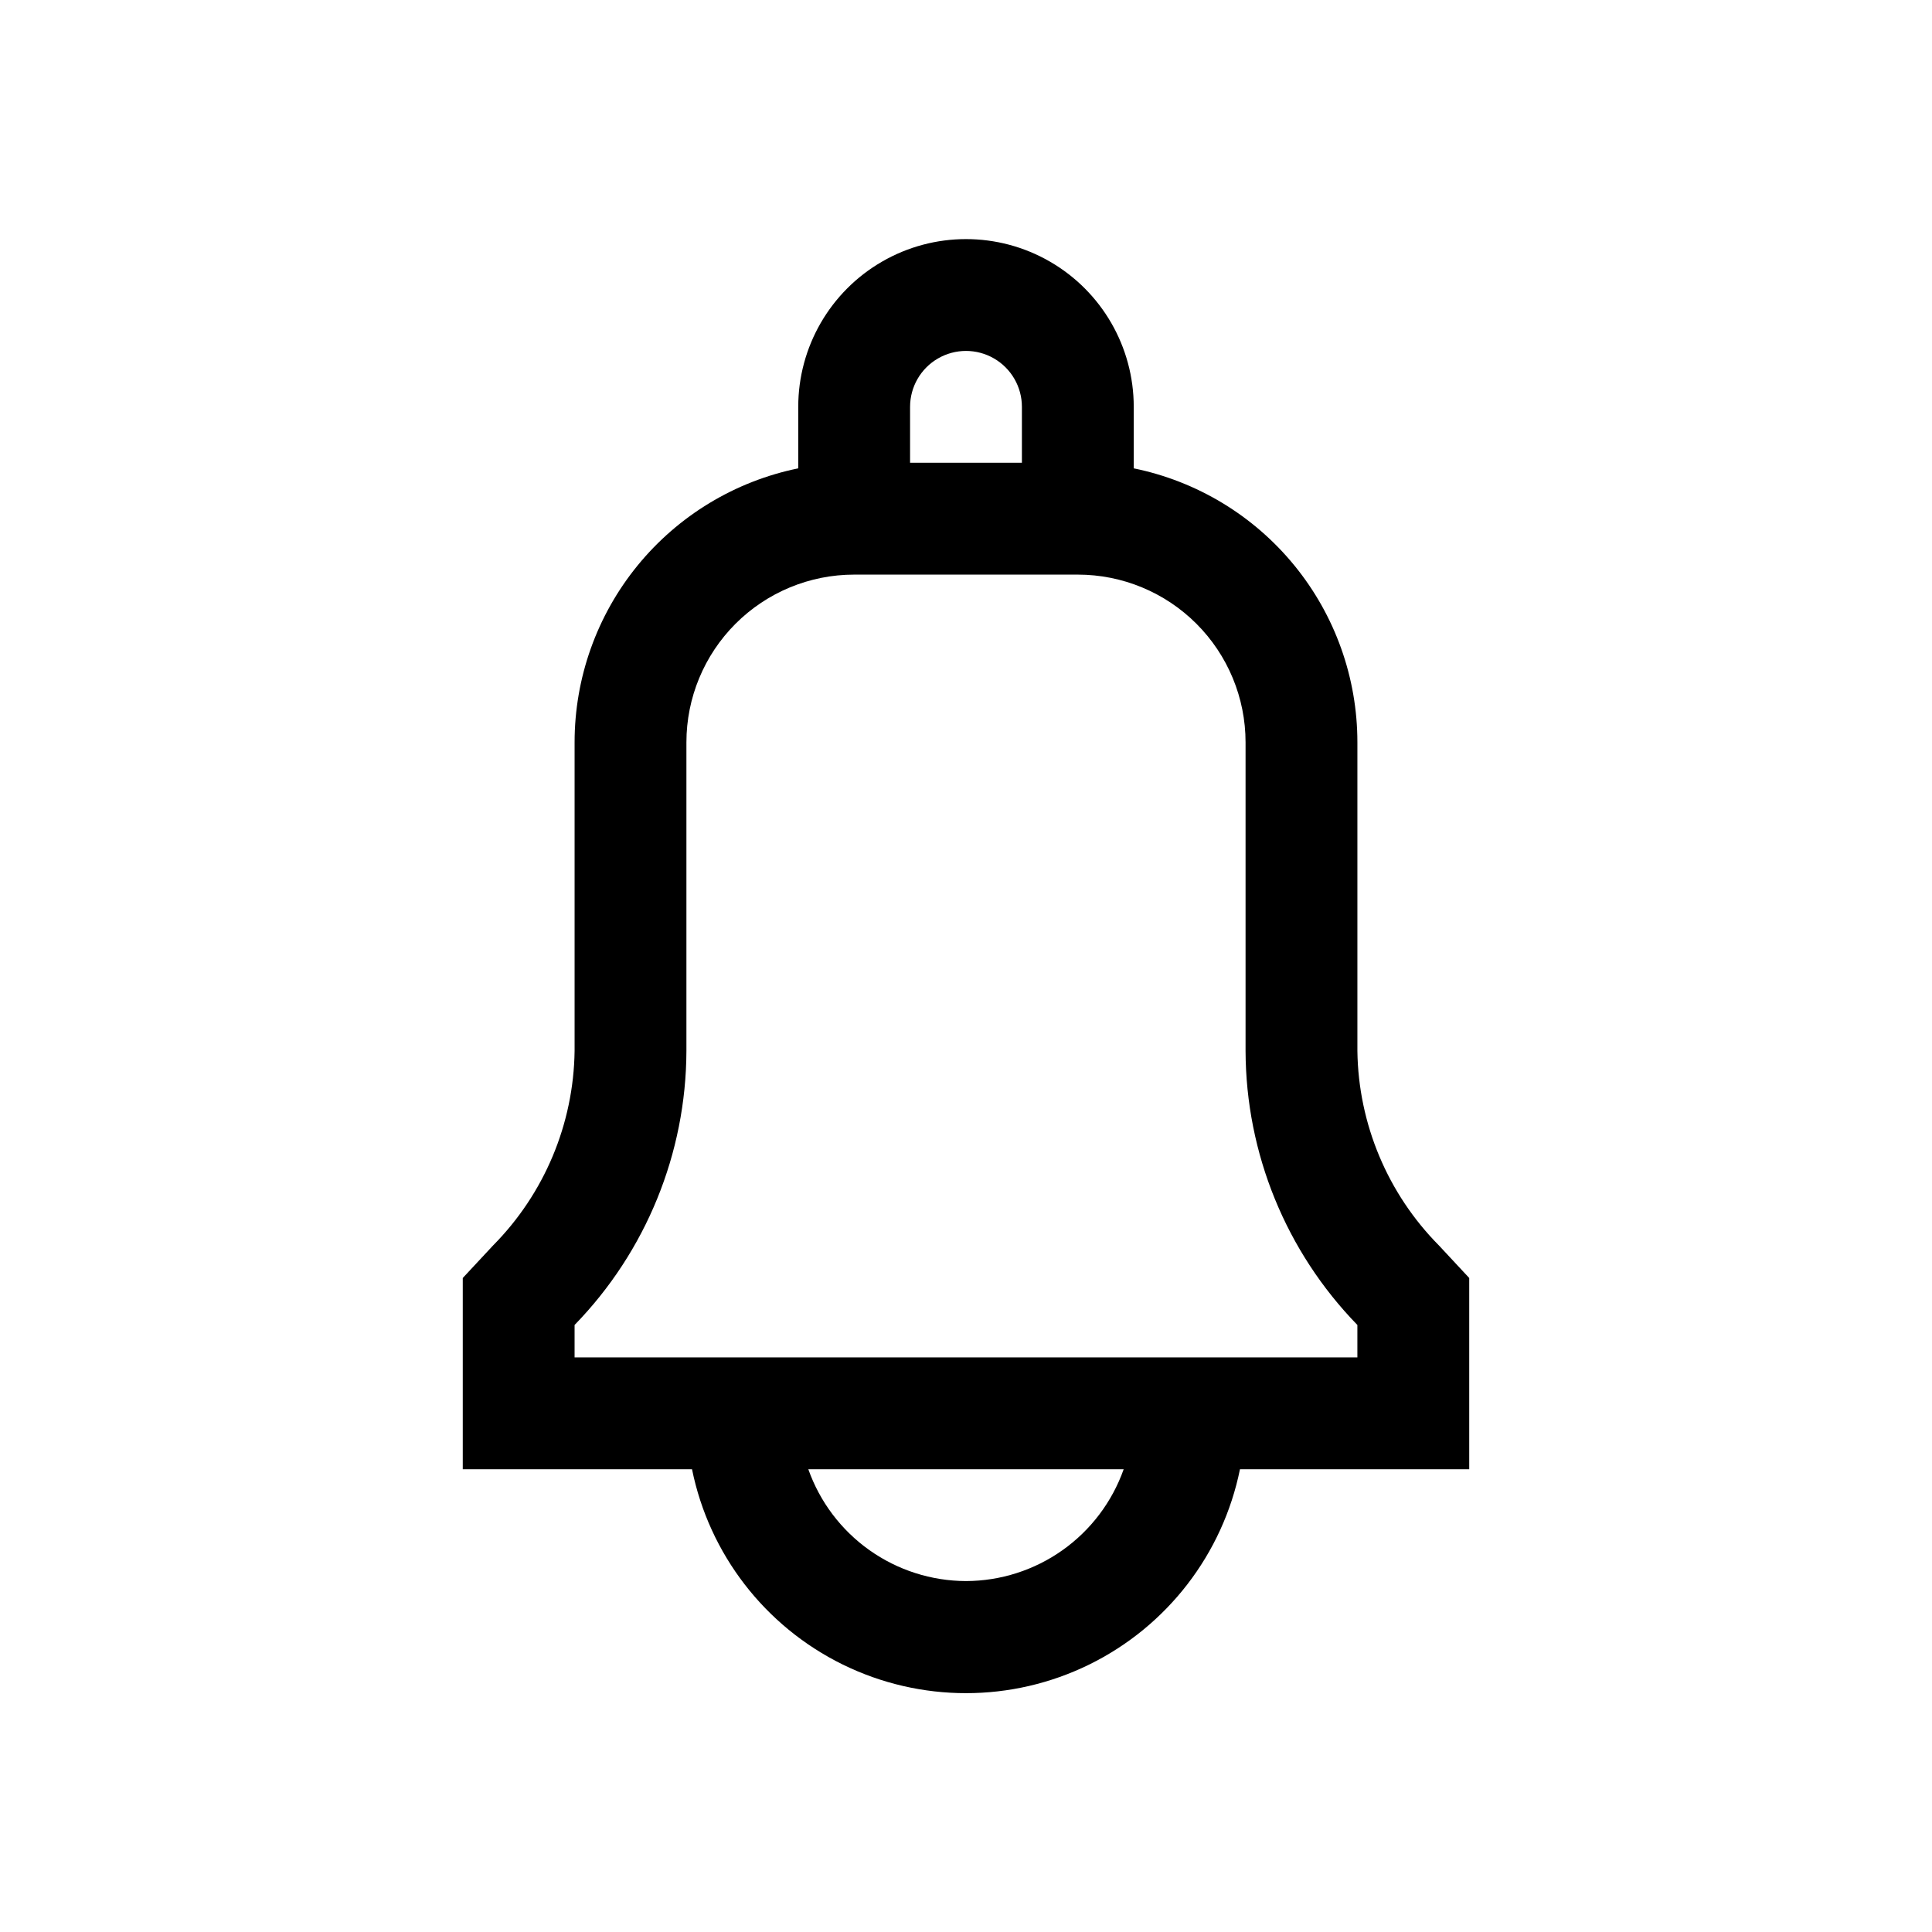 <?xml version="1.0" encoding="UTF-8"?>
<!-- Uploaded to: ICON Repo, www.iconrepo.com, Generator: ICON Repo Mixer Tools -->
<svg fill="#000000" width="800px" height="800px" version="1.1" viewBox="144 144 512 512" xmlns="http://www.w3.org/2000/svg">
 <path d="m525.36 474.09c-13.617-13.738-21.375-32.227-21.637-51.566v-81.797c0.004-17.078-5.894-33.637-16.695-46.867-10.801-13.23-25.84-22.324-42.574-25.742v-16.297c0-15.883-8.473-30.559-22.227-38.5-13.754-7.941-30.699-7.941-44.453 0-13.758 7.941-22.23 22.617-22.23 38.5v16.301-0.004c-16.734 3.418-31.773 12.512-42.574 25.742s-16.699 29.789-16.695 46.867v81.797c-0.262 19.34-8.016 37.828-21.633 51.566l-8.004 8.594v50.676h60.754c4.57 22.504 19.316 41.621 39.926 51.75s44.754 10.129 65.363 0c20.609-10.129 35.355-29.246 39.926-51.75h60.754v-50.676zm-140.18-222.27c0-5.297 2.824-10.188 7.41-12.832 4.586-2.648 10.234-2.648 14.816 0 4.586 2.644 7.41 7.535 7.41 12.832v14.816h-29.637zm14.82 311.18c-9.172-0.027-18.113-2.887-25.594-8.195-7.481-5.305-13.137-12.793-16.195-21.441h83.574c-3.059 8.648-8.715 16.137-16.195 21.441-7.481 5.309-16.418 8.168-25.59 8.195zm103.72-59.273h-207.45v-8.594c18.918-19.445 29.547-45.477 29.637-72.605v-81.797c0-11.789 4.684-23.098 13.02-31.434 8.336-8.336 19.645-13.02 31.434-13.02h59.273-0.004c11.793 0 23.098 4.684 31.434 13.02 8.34 8.336 13.023 19.645 13.023 31.434v81.797c0.09 27.129 10.715 53.16 29.633 72.605z"/>
</svg>